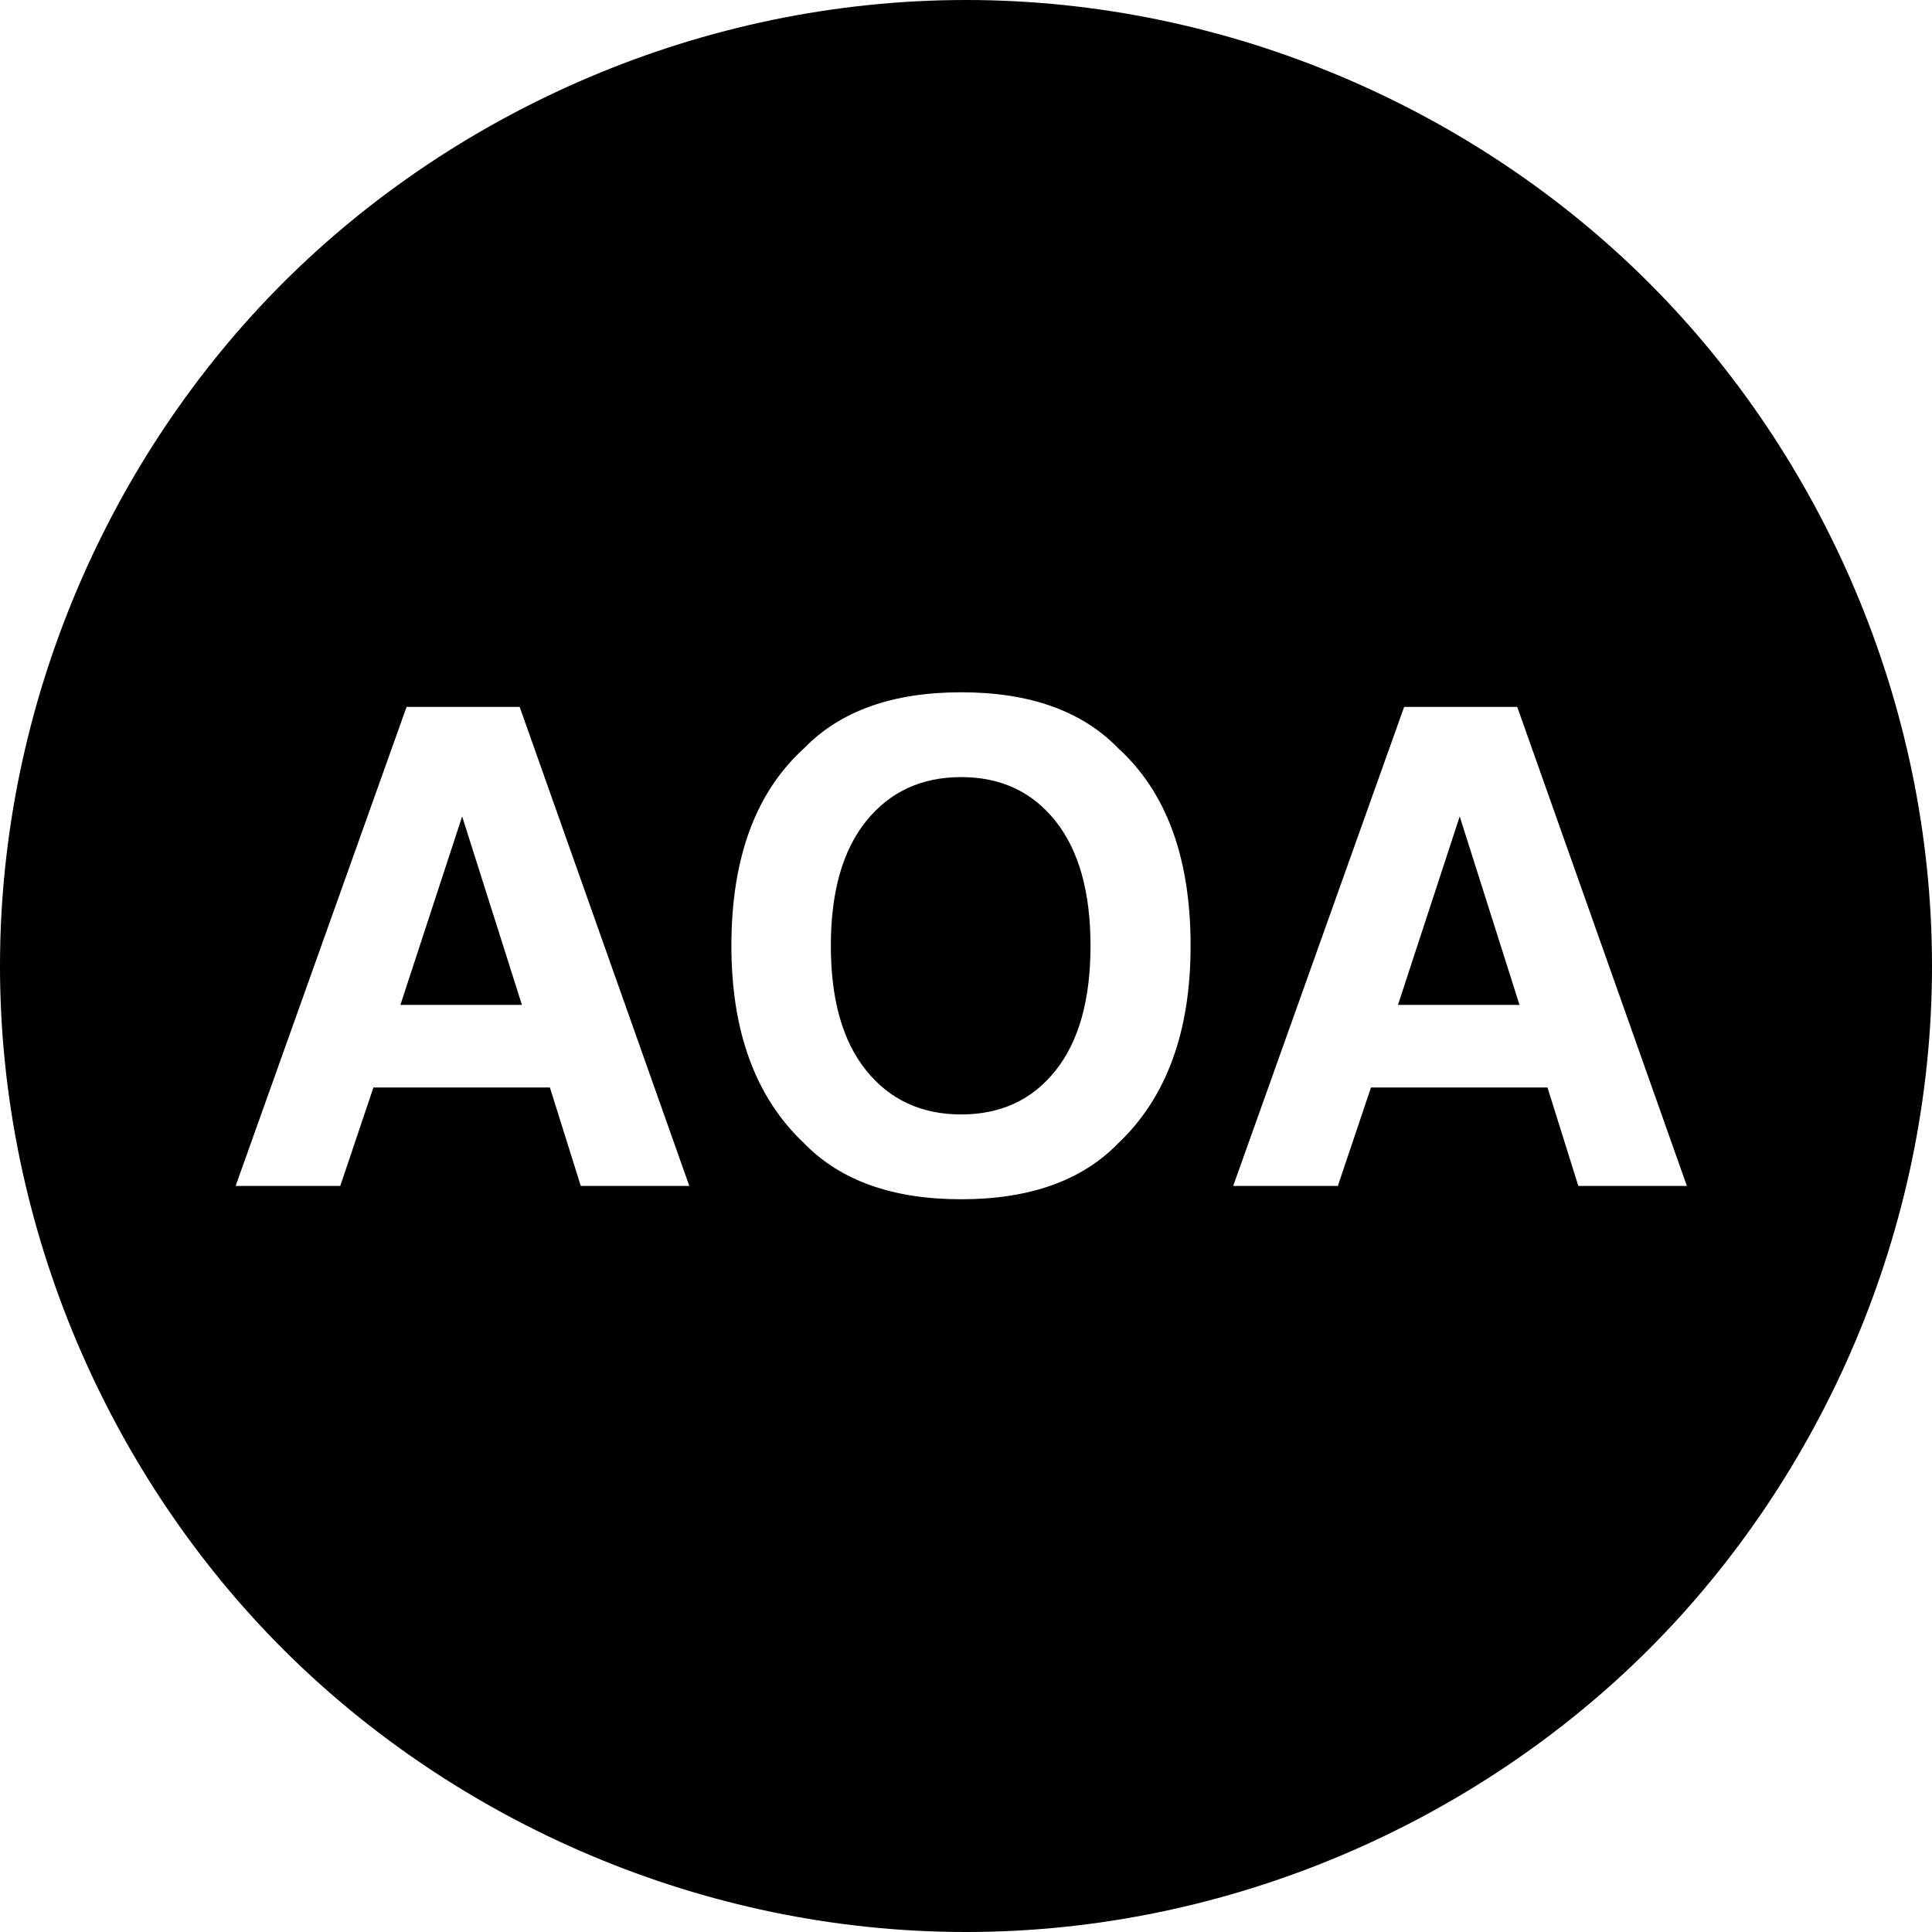 <?xml version="1.0" encoding="UTF-8" standalone="no"?><!-- Generator: Gravit.io --><svg xmlns="http://www.w3.org/2000/svg" xmlns:xlink="http://www.w3.org/1999/xlink" style="isolation:isolate" viewBox="0 0 200 200" width="200pt" height="200pt"><g clip-path="url(#_clipPath_V7yii9xctIzawExY5SxI7MEfylwHz3LW)"><path d=" M 200 100 C 200 127.305 188.57 152.851 170.711 170.711 C 152.851 188.57 127.305 200 100 200 C 72.695 200 47.149 188.57 29.289 170.711 C 11.43 152.851 0 127.305 0 100 C 0 72.695 11.43 47.149 29.289 29.289 C 47.149 11.43 72.695 0 100 0 C 127.305 0 152.851 11.43 170.711 29.289 C 188.57 47.149 200 72.695 200 100 Z  M 41.449 104.029 L 54.031 104.029 L 47.841 84.516 L 41.449 104.029 L 41.449 104.029 Z  M 99.499 115.366 Q 105.656 115.366 109.272 110.824 Q 112.889 106.283 112.889 97.906 Q 112.889 89.562 109.272 85.004 Q 105.656 80.445 99.499 80.445 Q 93.343 80.445 89.676 84.987 Q 86.009 89.529 86.009 97.906 Q 86.009 106.283 89.676 110.824 Q 93.343 115.366 99.499 115.366 L 99.499 115.366 Z  M 144.717 104.029 L 157.299 104.029 L 151.109 84.516 L 144.717 104.029 L 144.717 104.029 Z  M 42.088 73.179 L 53.796 73.179 L 71.357 122.767 L 60.121 122.767 L 56.925 112.574 L 38.657 112.574 L 35.225 122.767 L 24.392 122.767 L 42.088 73.179 L 42.088 73.179 Z  M 123.251 97.906 Q 123.251 111.262 115.749 118.36 Q 110.13 124.147 99.499 124.147 Q 88.868 124.147 83.25 118.36 Q 75.714 111.262 75.714 97.906 Q 75.714 84.281 83.25 77.451 Q 88.868 71.665 99.499 71.665 Q 110.13 71.665 115.749 77.451 Q 123.251 84.281 123.251 97.906 L 123.251 97.906 Z  M 145.356 73.179 L 157.064 73.179 L 174.625 122.767 L 163.389 122.767 L 160.193 112.574 L 141.925 112.574 L 138.493 122.767 L 127.66 122.767 L 145.356 73.179 L 145.356 73.179 Z " fill-rule="evenodd" fill="rgb(0,0,0)"/></g></svg>